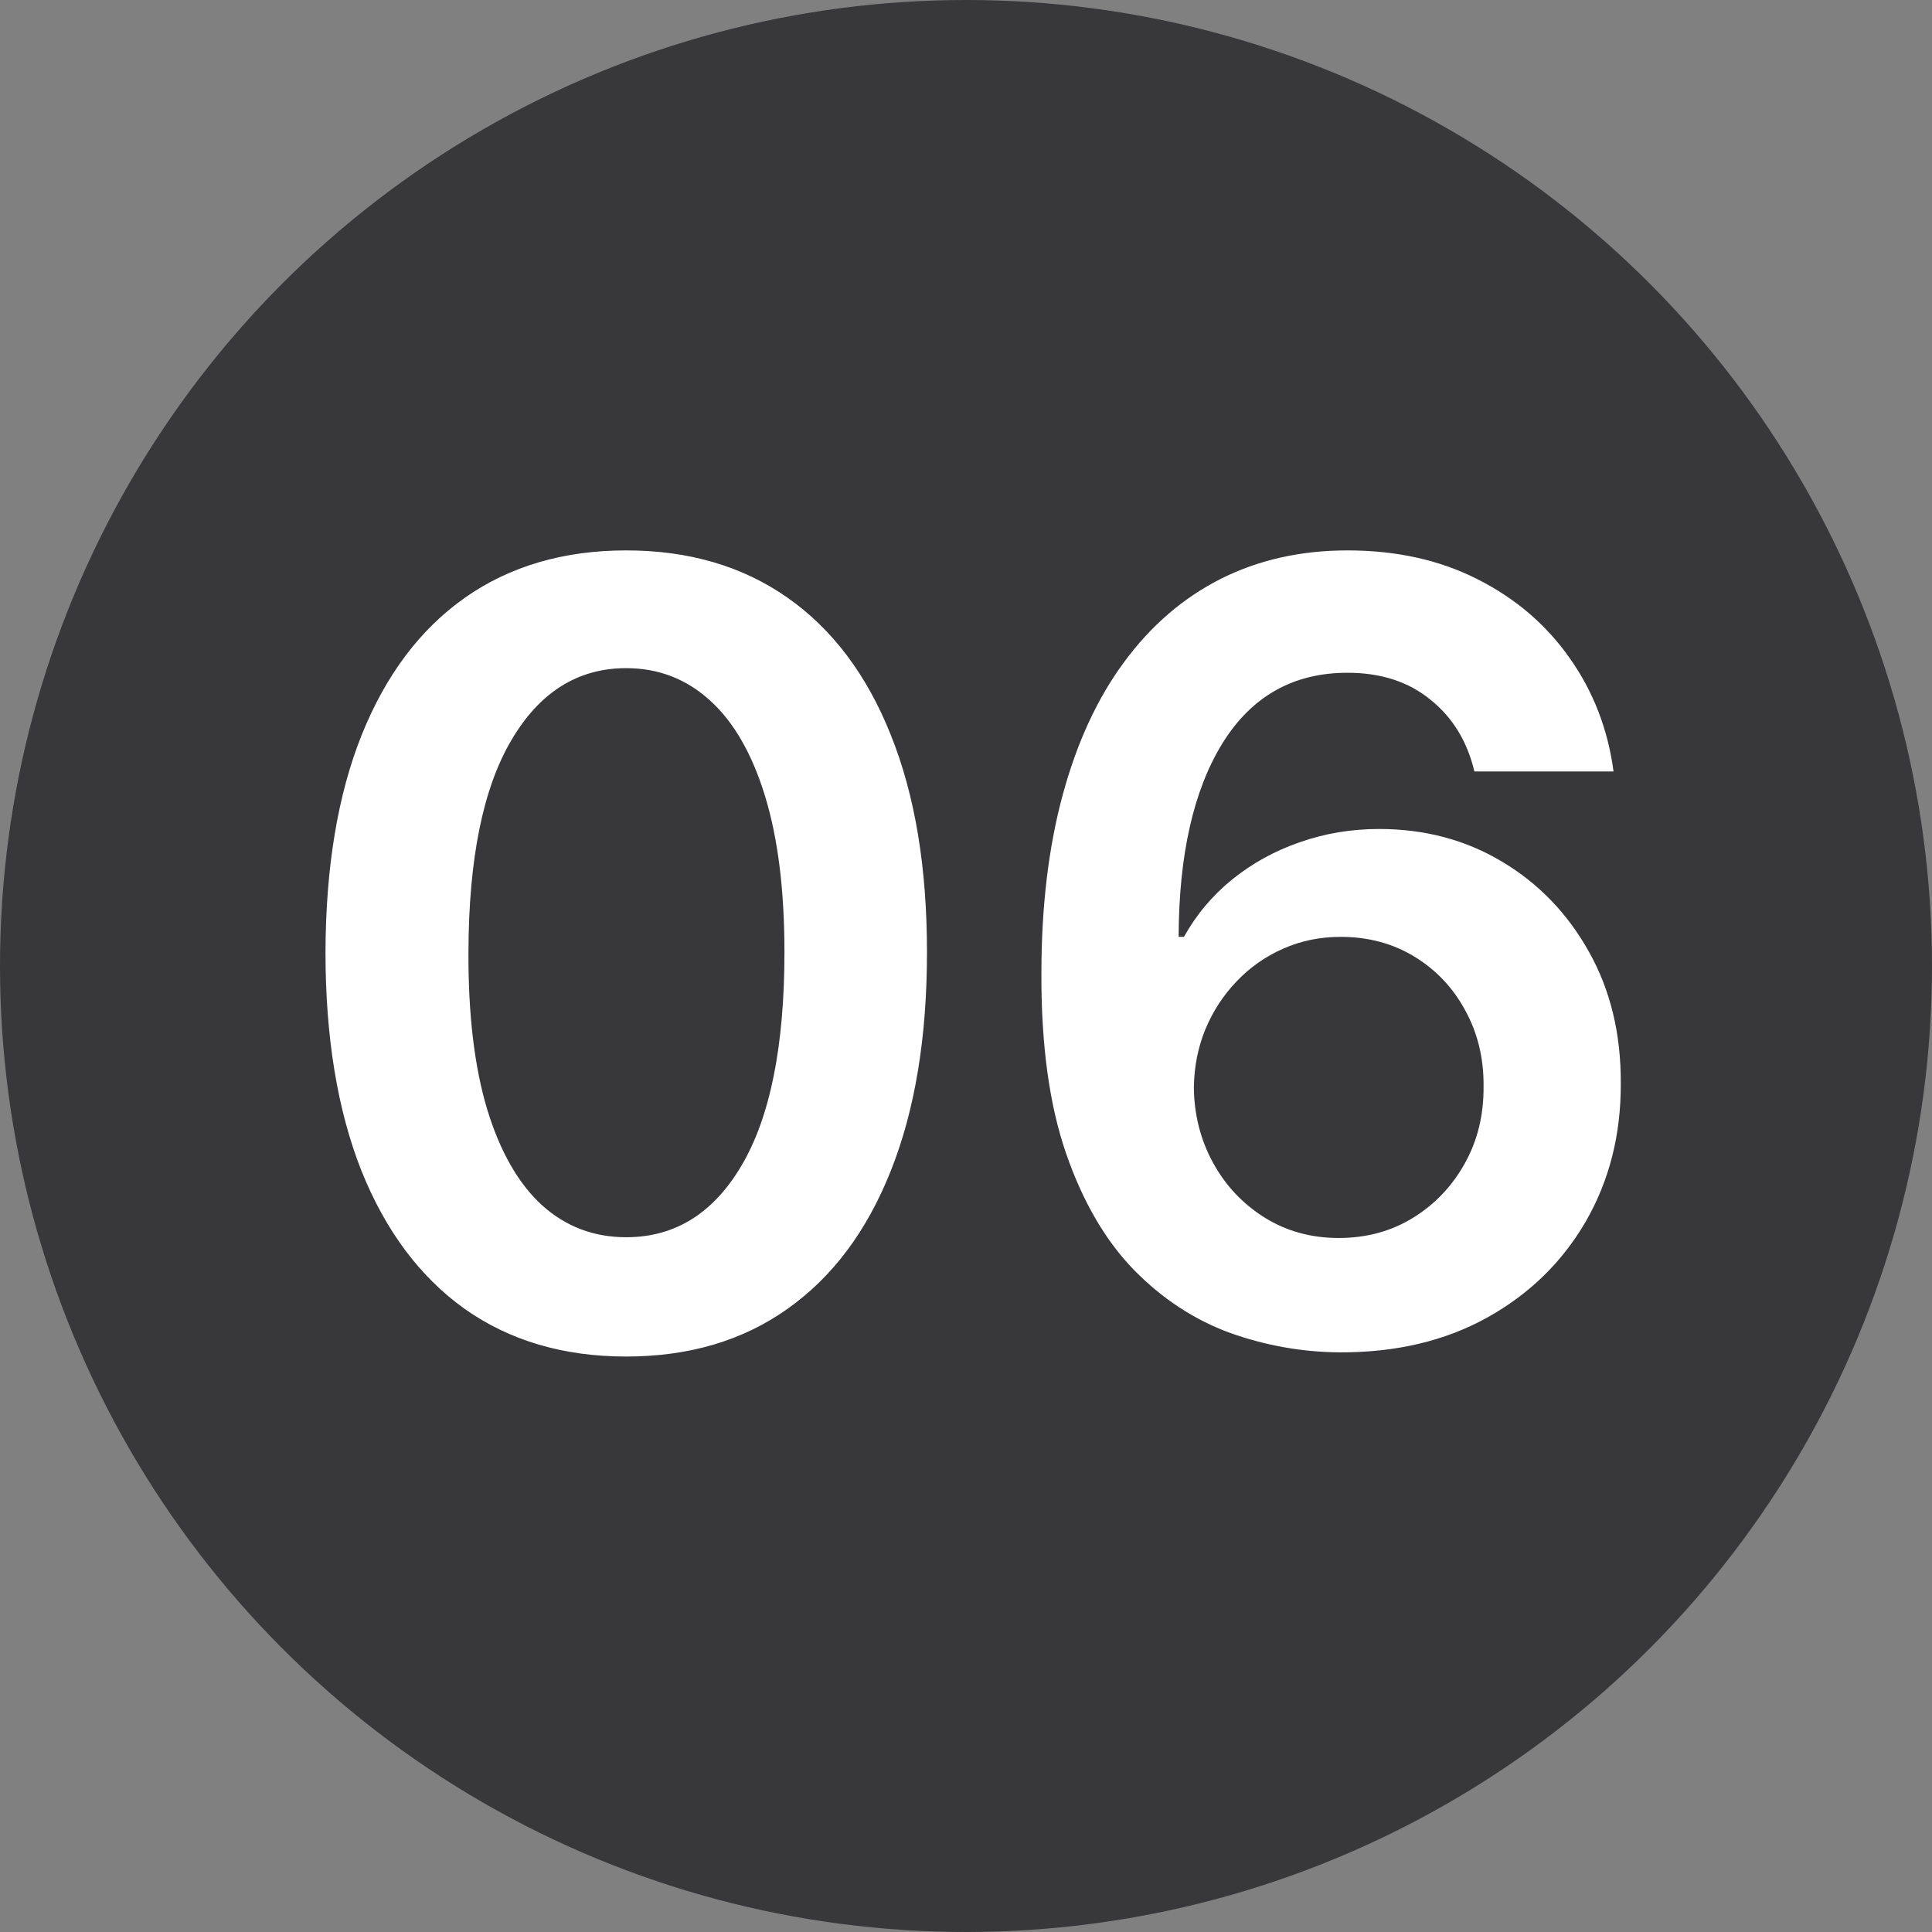 <?xml version="1.0" encoding="UTF-8"?> <svg xmlns="http://www.w3.org/2000/svg" width="36" height="36" viewBox="0 0 36 36" fill="none"><rect x="0" y="0" width="36" height="36" fill="#808080" stroke="none"/><circle cx="18" cy="18" r="18" fill="#38383B"></circle><path d="M11.669 25.277C10.499 25.277 9.496 24.981 8.658 24.389C7.824 23.793 7.183 22.933 6.733 21.811C6.288 20.684 6.065 19.328 6.065 17.741C6.07 16.155 6.295 14.806 6.74 13.693C7.19 12.576 7.831 11.723 8.665 11.136C9.503 10.549 10.504 10.256 11.669 10.256C12.834 10.256 13.835 10.549 14.673 11.136C15.511 11.723 16.153 12.576 16.598 13.693C17.048 14.811 17.273 16.16 17.273 17.741C17.273 19.332 17.048 20.691 16.598 21.818C16.153 22.94 15.511 23.797 14.673 24.389C13.84 24.981 12.838 25.277 11.669 25.277ZM11.669 23.054C12.578 23.054 13.296 22.607 13.821 21.712C14.351 20.812 14.617 19.489 14.617 17.741C14.617 16.586 14.496 15.616 14.254 14.829C14.013 14.044 13.672 13.452 13.232 13.054C12.791 12.652 12.27 12.45 11.669 12.45C10.765 12.45 10.05 12.9 9.524 13.8C8.999 14.695 8.733 16.009 8.729 17.741C8.724 18.901 8.84 19.877 9.077 20.668C9.318 21.458 9.659 22.055 10.099 22.457C10.54 22.855 11.063 23.054 11.669 23.054ZM24.959 25.199C24.263 25.194 23.584 25.073 22.921 24.837C22.258 24.595 21.661 24.204 21.131 23.665C20.601 23.12 20.179 22.398 19.867 21.499C19.554 20.594 19.4 19.474 19.405 18.139C19.405 16.894 19.538 15.784 19.803 14.808C20.068 13.833 20.449 13.009 20.946 12.337C21.444 11.66 22.043 11.143 22.743 10.788C23.449 10.433 24.237 10.256 25.108 10.256C26.022 10.256 26.832 10.436 27.537 10.796C28.247 11.155 28.82 11.648 29.256 12.273C29.692 12.893 29.962 13.594 30.066 14.375H27.473C27.341 13.816 27.069 13.371 26.657 13.04C26.249 12.704 25.733 12.536 25.108 12.536C24.1 12.536 23.323 12.973 22.779 13.849C22.239 14.725 21.967 15.928 21.962 17.457H22.061C22.293 17.041 22.594 16.683 22.963 16.385C23.333 16.087 23.749 15.857 24.213 15.696C24.682 15.53 25.177 15.447 25.698 15.447C26.55 15.447 27.315 15.651 27.992 16.058C28.674 16.465 29.213 17.026 29.611 17.741C30.009 18.452 30.205 19.266 30.201 20.185C30.205 21.141 29.988 22 29.547 22.763C29.107 23.52 28.494 24.117 27.708 24.553C26.922 24.988 26.006 25.204 24.959 25.199ZM24.945 23.068C25.461 23.068 25.923 22.943 26.33 22.692C26.737 22.441 27.059 22.102 27.296 21.676C27.533 21.25 27.649 20.772 27.644 20.241C27.649 19.721 27.535 19.25 27.303 18.828C27.076 18.407 26.761 18.073 26.358 17.827C25.956 17.581 25.497 17.457 24.98 17.457C24.597 17.457 24.239 17.531 23.908 17.678C23.577 17.824 23.288 18.028 23.041 18.288C22.795 18.544 22.601 18.842 22.459 19.183C22.322 19.519 22.251 19.879 22.246 20.263C22.251 20.769 22.369 21.236 22.601 21.662C22.833 22.088 23.153 22.429 23.56 22.685C23.967 22.94 24.429 23.068 24.945 23.068Z" fill="white"></path></svg> 
